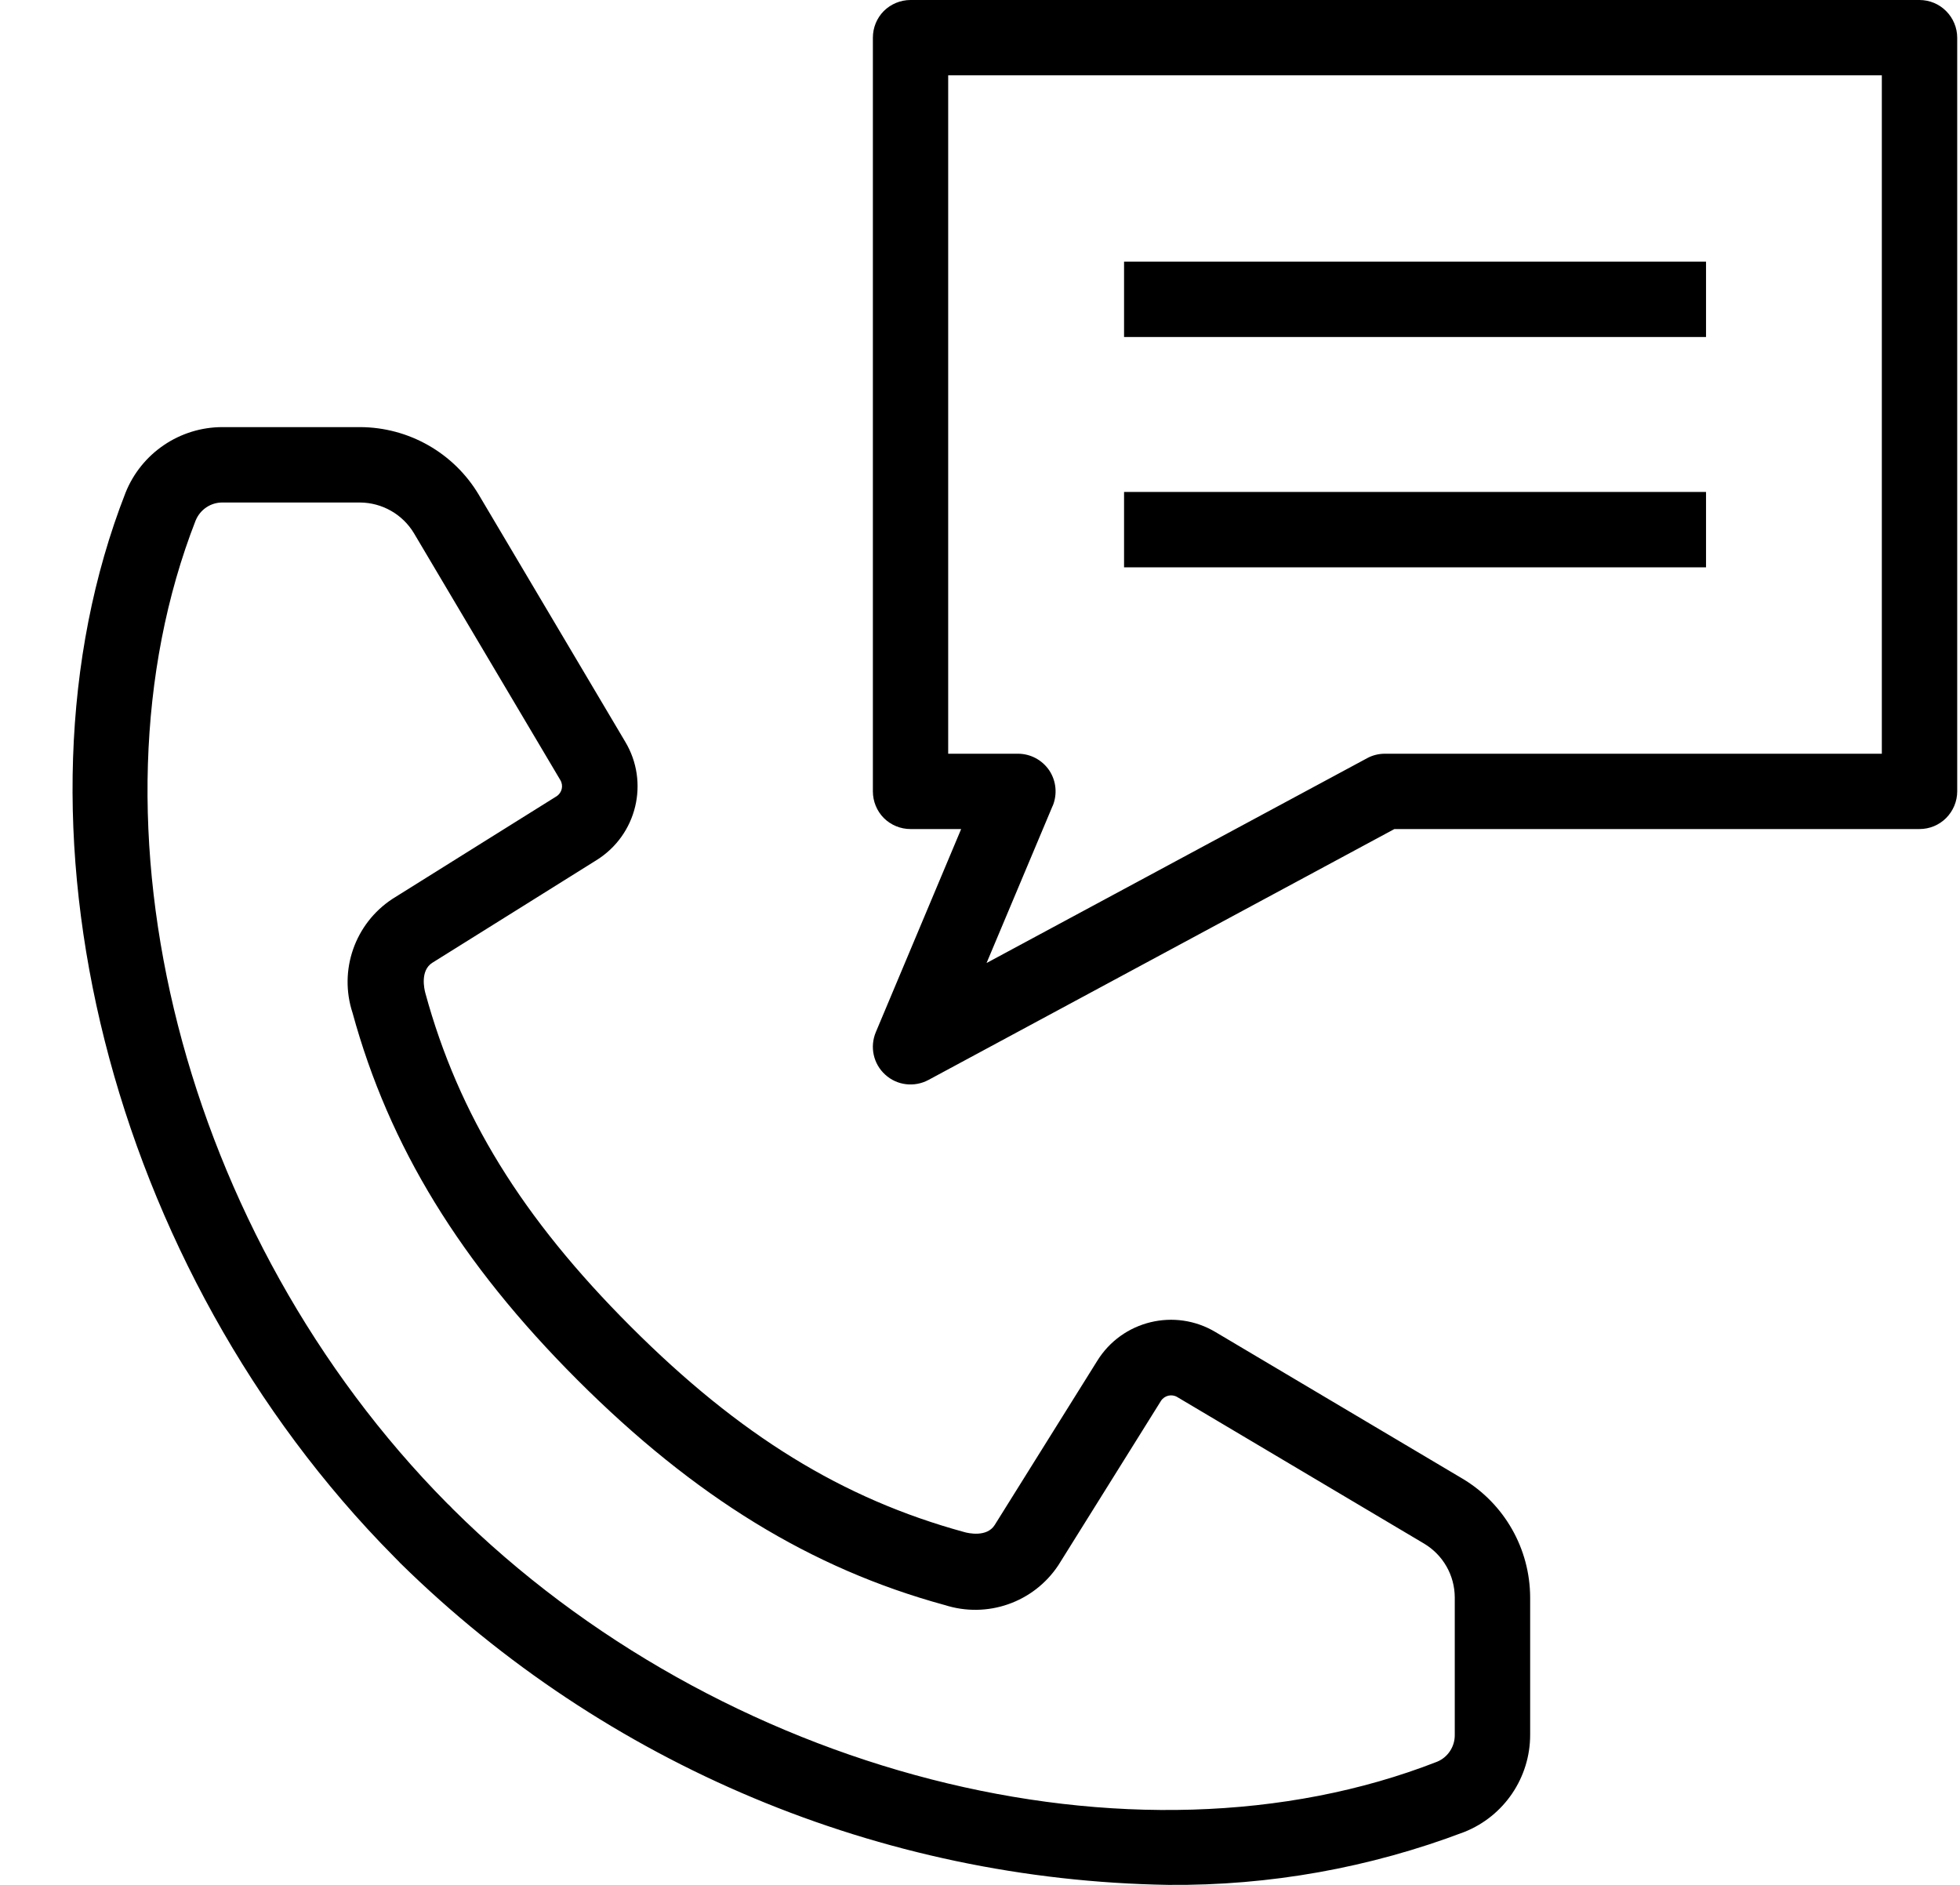 <svg xmlns="http://www.w3.org/2000/svg" width="26" height="25" viewBox="0 0 26 25">
    <path d="M5.287 20.707l.005.006.02.022v-.001C8.035 23.41 11.683 24.939 15.5 25c1.34.012 2.672-.226 3.925-.702.528-.21.874-.722.873-1.29v-1.821c-.002-.646-.342-1.243-.896-1.574l-3.276-1.944c-.54-.324-1.24-.154-1.571.381l-1.36 2.177c-.104.166-.354.108-.402.094-1.617-.442-2.982-1.282-4.426-2.726-1.443-1.443-2.284-2.808-2.725-4.425-.013-.048-.072-.297.094-.401l1.207-.754.969-.606c.536-.333.706-1.034.38-1.574L6.35 6.56c-.33-.553-.928-.893-1.573-.895H2.953c-.567-.001-1.078.345-1.288.871-1.71 4.374-.213 10.3 3.559 14.108l.063.064zM2.597 6.9c.06-.143.2-.237.356-.235h1.823c.293.002.564.156.715.407l1.941 3.273c.046.075.023.17-.05.217l-.968.605-1.209.756c-.497.327-.714.946-.528 1.512.484 1.77 1.432 3.317 2.984 4.869 1.552 1.551 3.099 2.5 4.869 2.984l-.002-.001c.567.184 1.185-.032 1.513-.529l1.36-2.178c.047-.072.143-.094.216-.05l3.273 1.943c.252.15.407.42.408.715v1.823-.001c.002.156-.091.298-.235.357-4.028 1.574-9.515.165-13.056-3.352l-.034-.036-.042-.04c-3.503-3.54-4.906-9.016-3.334-13.04zM25.463 0H12.078c-.132 0-.26.053-.354.146-.093.094-.145.22-.145.354v9.997-.001c0 .133.052.26.145.354.095.094.222.146.354.146h.672l-1.132 2.694c-.082.196-.033.421.125.564.156.143.386.17.573.07l6.181-3.328h6.965c.134 0 .26-.052.354-.146.093-.094.147-.22.147-.354V.5c0-.133-.054-.26-.147-.353-.093-.094-.22-.147-.354-.147zm-.5 9.997h-6.592c-.083 0-.164.02-.237.06l-5.047 2.716.876-2.083h.001c.064-.154.048-.33-.044-.47-.094-.14-.25-.223-.417-.223h-.925V.999h12.385v8.998zM22.63 4.47h-7.719v-1h7.72v1zm0 3.055h-7.719v-1h7.72v1z"/>
</svg>
